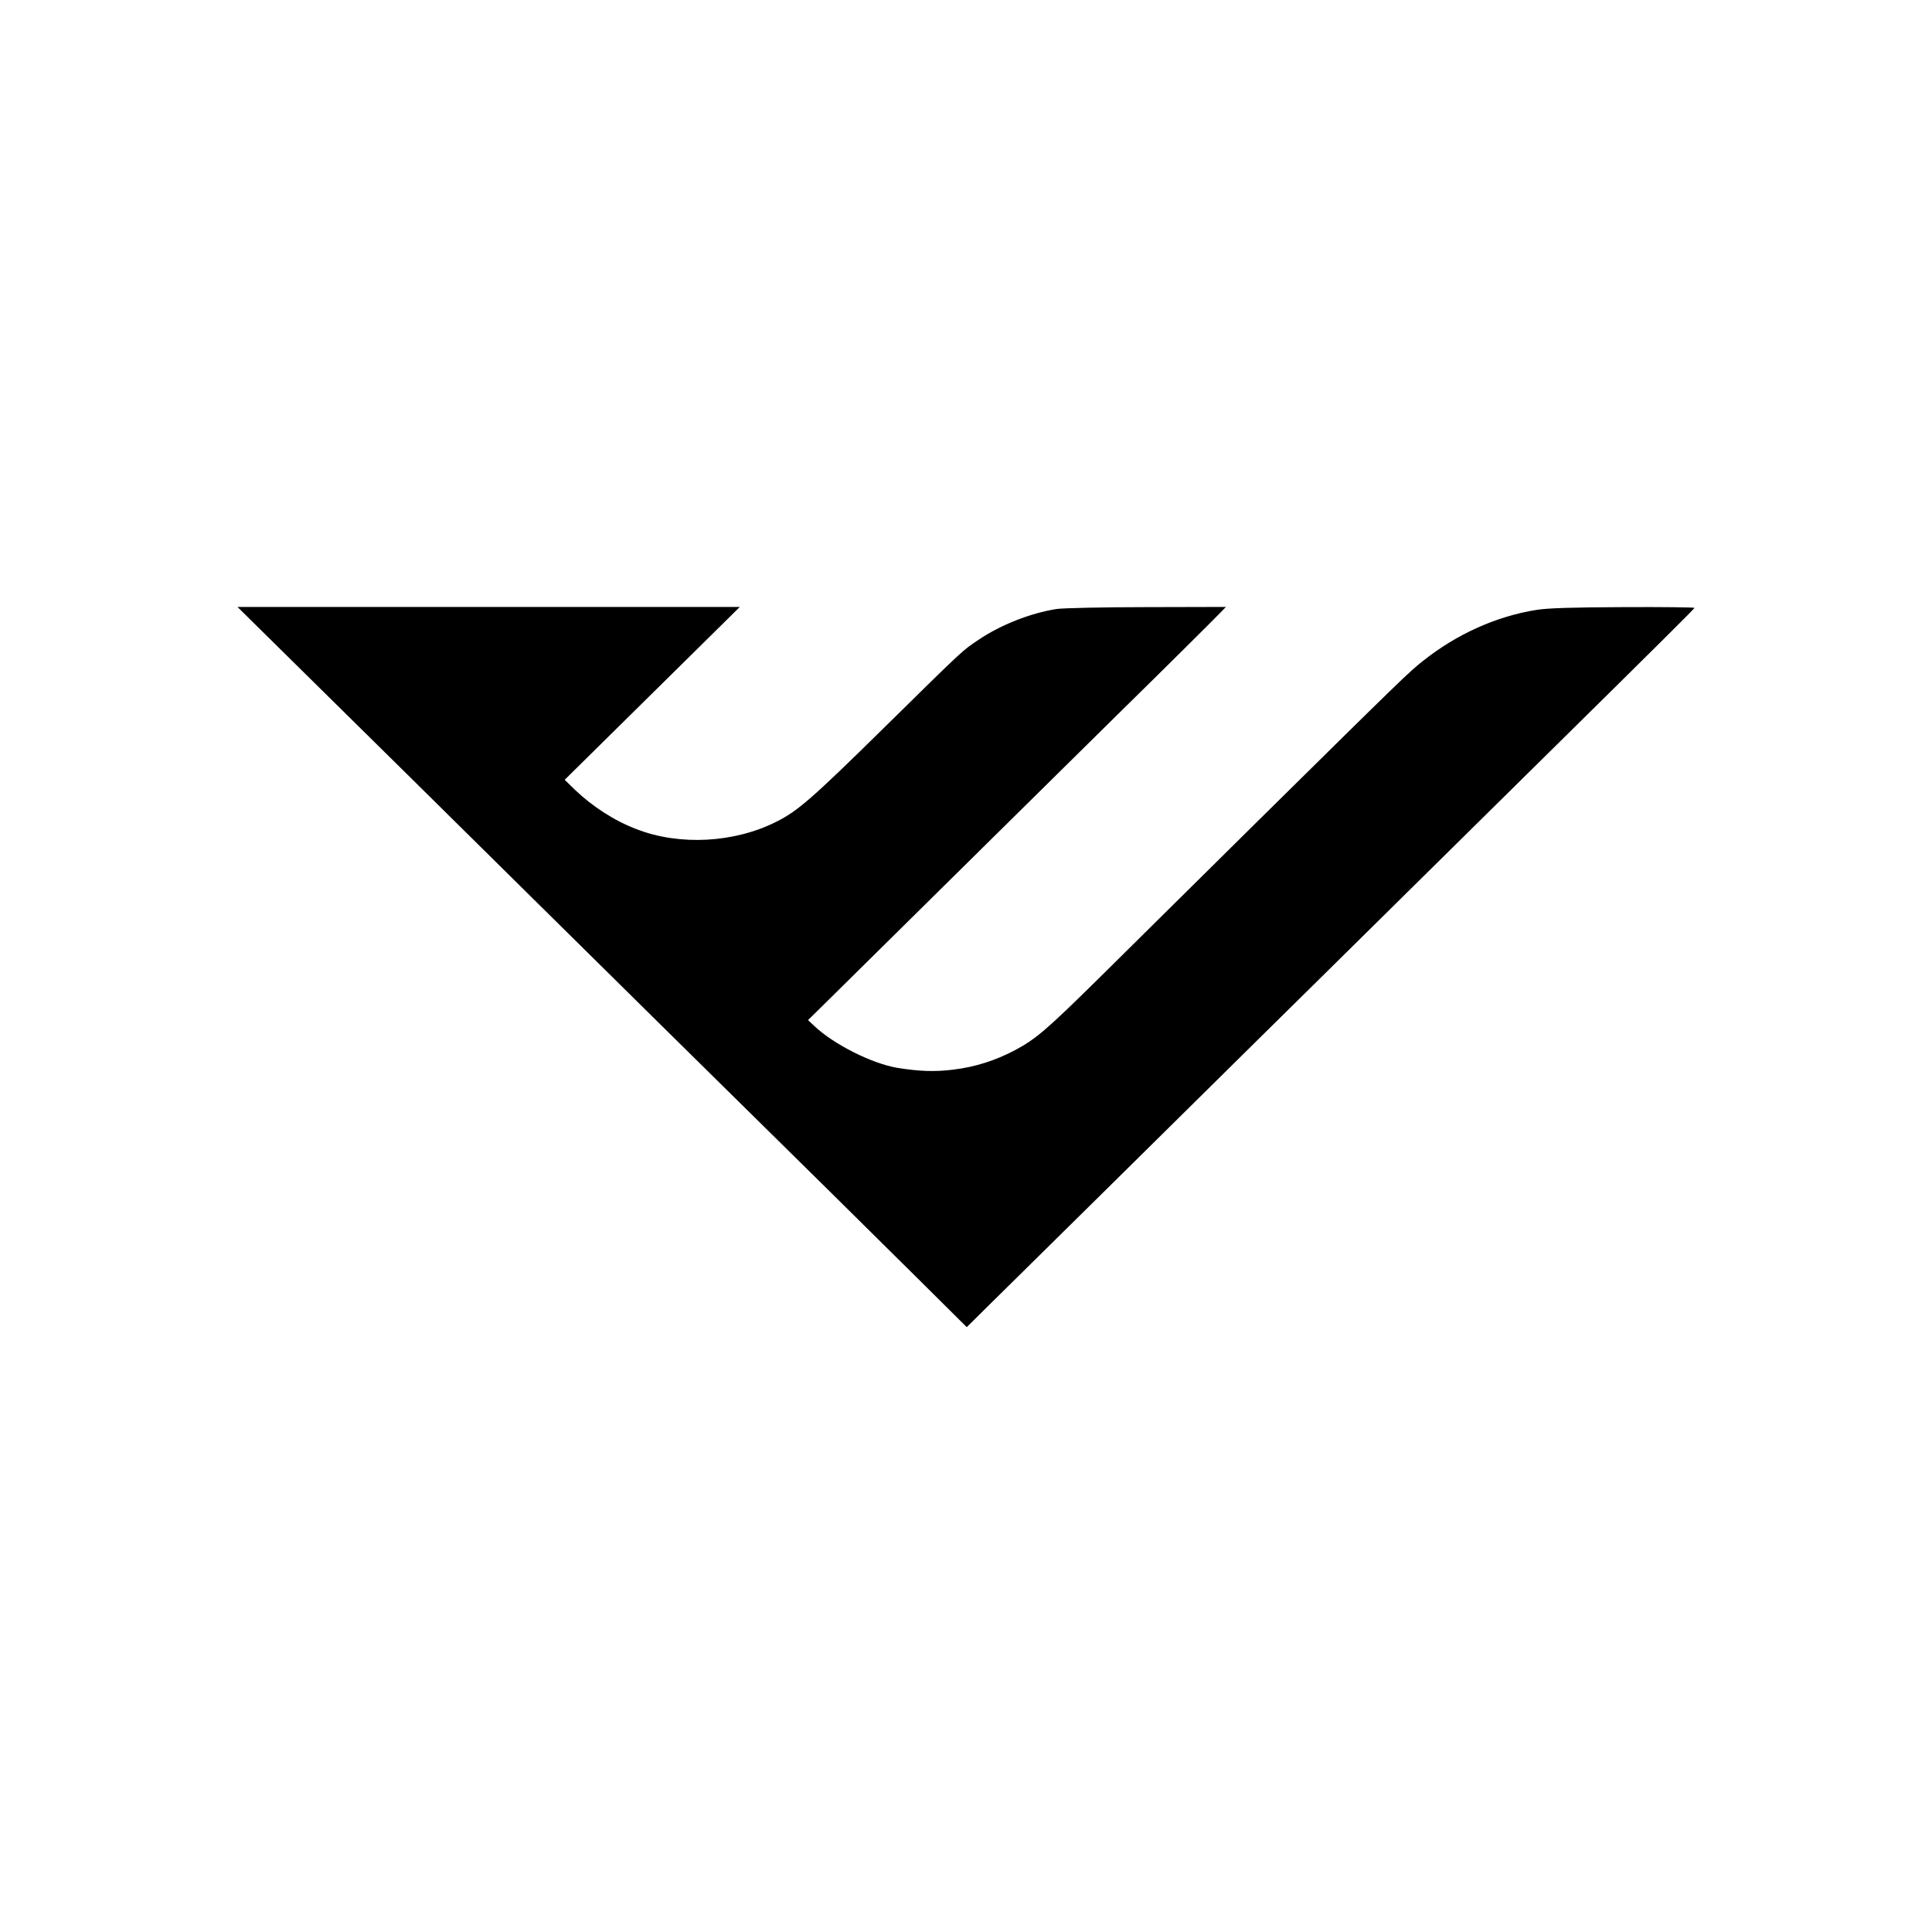 <?xml version="1.0" standalone="no"?>
<!DOCTYPE svg PUBLIC "-//W3C//DTD SVG 20010904//EN"
 "http://www.w3.org/TR/2001/REC-SVG-20010904/DTD/svg10.dtd">
<svg version="1.0" xmlns="http://www.w3.org/2000/svg"
 width="1025pt" height="1025pt" viewBox="0 0 1025 1025"
 preserveAspectRatio="xMidYMid meet">
<g transform="translate(0,1025) scale(0.1,-0.1)"
fill="#000000" stroke="none">
<path d="M1348 6943 c474 -467 1332 -1314 1477 -1458 187 -185 1214 -1199
1564 -1543 108 -107 318 -315 468 -463 l272 -270 104 103 c96 94 1049 1035
1482 1463 101 99 440 434 755 745 315 311 659 650 764 754 557 549 756 747
756 751 0 3 -170 5 -377 4 -267 -1 -403 -5 -463 -15 -212 -34 -421 -128 -600
-270 -76 -60 -113 -96 -887 -860 -323 -320 -700 -693 -838 -829 -273 -269
-329 -317 -439 -376 -106 -56 -213 -90 -330 -104 -97 -12 -180 -9 -297 10
-134 23 -335 124 -438 221 l-34 32 145 143 c303 300 1321 1304 1498 1479 257
252 498 492 540 535 l34 35 -419 -1 c-231 0 -447 -5 -480 -10 -138 -22 -294
-83 -413 -163 -89 -60 -70 -42 -507 -472 -375 -369 -453 -437 -565 -493 -223
-113 -514 -129 -743 -40 -116 44 -231 118 -327 209 l-54 53 464 458 465 459
-1333 0 -1332 0 88 -87z"/>
</g>
</svg>
